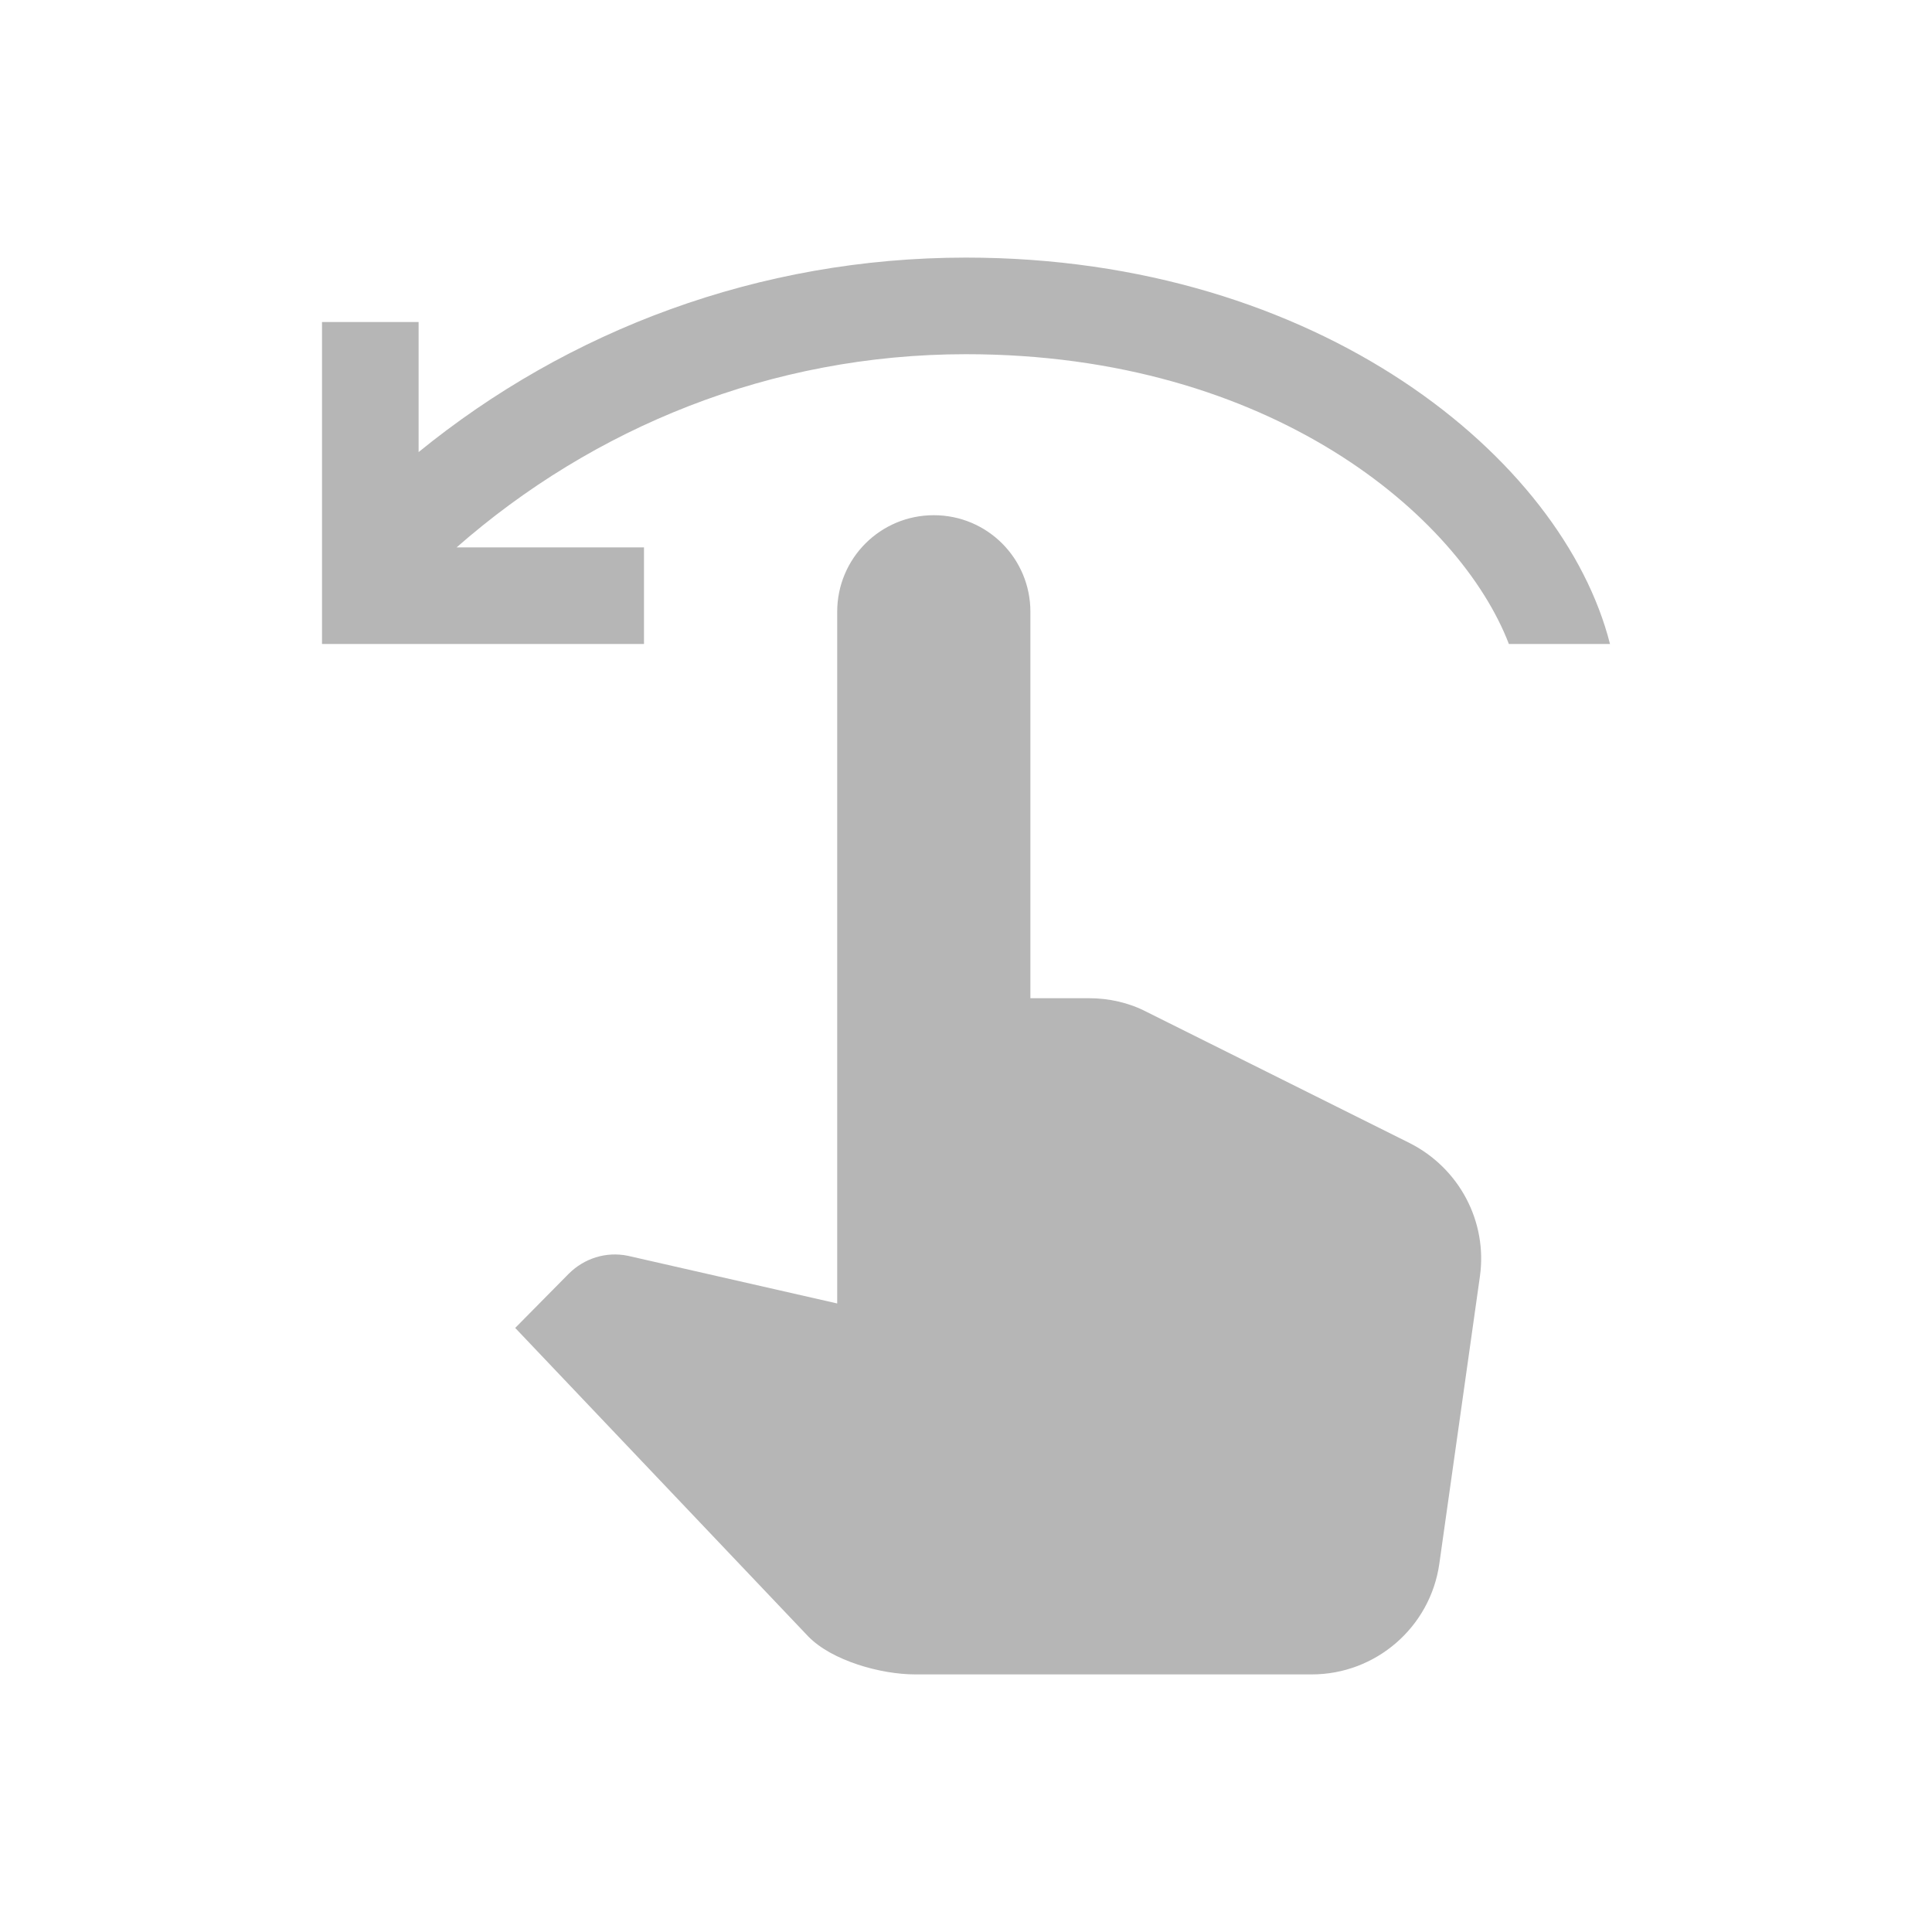 <?xml version="1.0" encoding="UTF-8" standalone="no"?>
<svg
   enable-background="new 0 0 24 24"
   height="30"
   viewBox="0 0 30 30"
   width="30"
   fill="#b6b6b6"
   version="1.1"
   id="svg36121"
   sodipodi:docname="app_icon_swipe_left.svg"
   inkscape:version="1.2.2 (b0a8486541, 2022-12-01)"
   xml:space="preserve"
   xmlns:inkscape="http://www.inkscape.org/namespaces/inkscape"
   xmlns:sodipodi="http://sodipodi.sourceforge.net/DTD/sodipodi-0.dtd"
   xmlns="http://www.w3.org/2000/svg"
   xmlns:svg="http://www.w3.org/2000/svg"><defs
     id="defs36125" /><sodipodi:namedview
     id="namedview36123"
     pagecolor="#ffffff"
     bordercolor="#000000"
     borderopacity="0.25"
     inkscape:showpageshadow="2"
     inkscape:pageopacity="0.0"
     inkscape:pagecheckerboard="0"
     inkscape:deskcolor="#d1d1d1"
     showgrid="false"
     inkscape:zoom="9.8333333"
     inkscape:cx="9.1016949"
     inkscape:cy="12"
     inkscape:window-width="1920"
     inkscape:window-height="1131"
     inkscape:window-x="0"
     inkscape:window-y="0"
     inkscape:window-maximized="1"
     inkscape:current-layer="svg36121" /><g
     id="g36111"><rect
       fill="none"
       height="24"
       width="24"
       x="0"
       id="rect36109"
       y="0" /></g><g
     id="g10655"
     transform="translate(3,3)"><g
       id="g10639"><rect
         fill="none"
         height="24"
         width="24"
         id="rect10637"
         x="0"
         y="0" /></g><g
       id="g10643"><path
         d="m 19.98,16.82 -0.63,4.46 C 19.21,22.27 18.36,23 17.37,23 H 11.21 C 10.68,23 9.92,22.79 9.55,22.41 L 5,17.62 5.83,16.78 C 6.07,16.54 6.41,16.43 6.75,16.5 L 10,17.24 V 6.5 C 10,5.67 10.67,5 11.5,5 12.33,5 13,5.67 13,6.5 v 6 h 0.91 c 0.31,0 0.62,0.07 0.89,0.21 l 4.09,2.04 c 0.77,0.39 1.21,1.22 1.09,2.07 z M 12,2.5 c 4.74,0 7.67,2.52 8.43,4.5 H 22 C 21.27,4.12 17.49,1 12,1 8.78,1 5.82,2.13 3.5,4.02 V 2 H 2 V 7 H 7 V 5.5 H 4.09 C 6.21,3.64 8.97,2.5 12,2.5 Z"
         id="path10641" /></g></g></svg>
